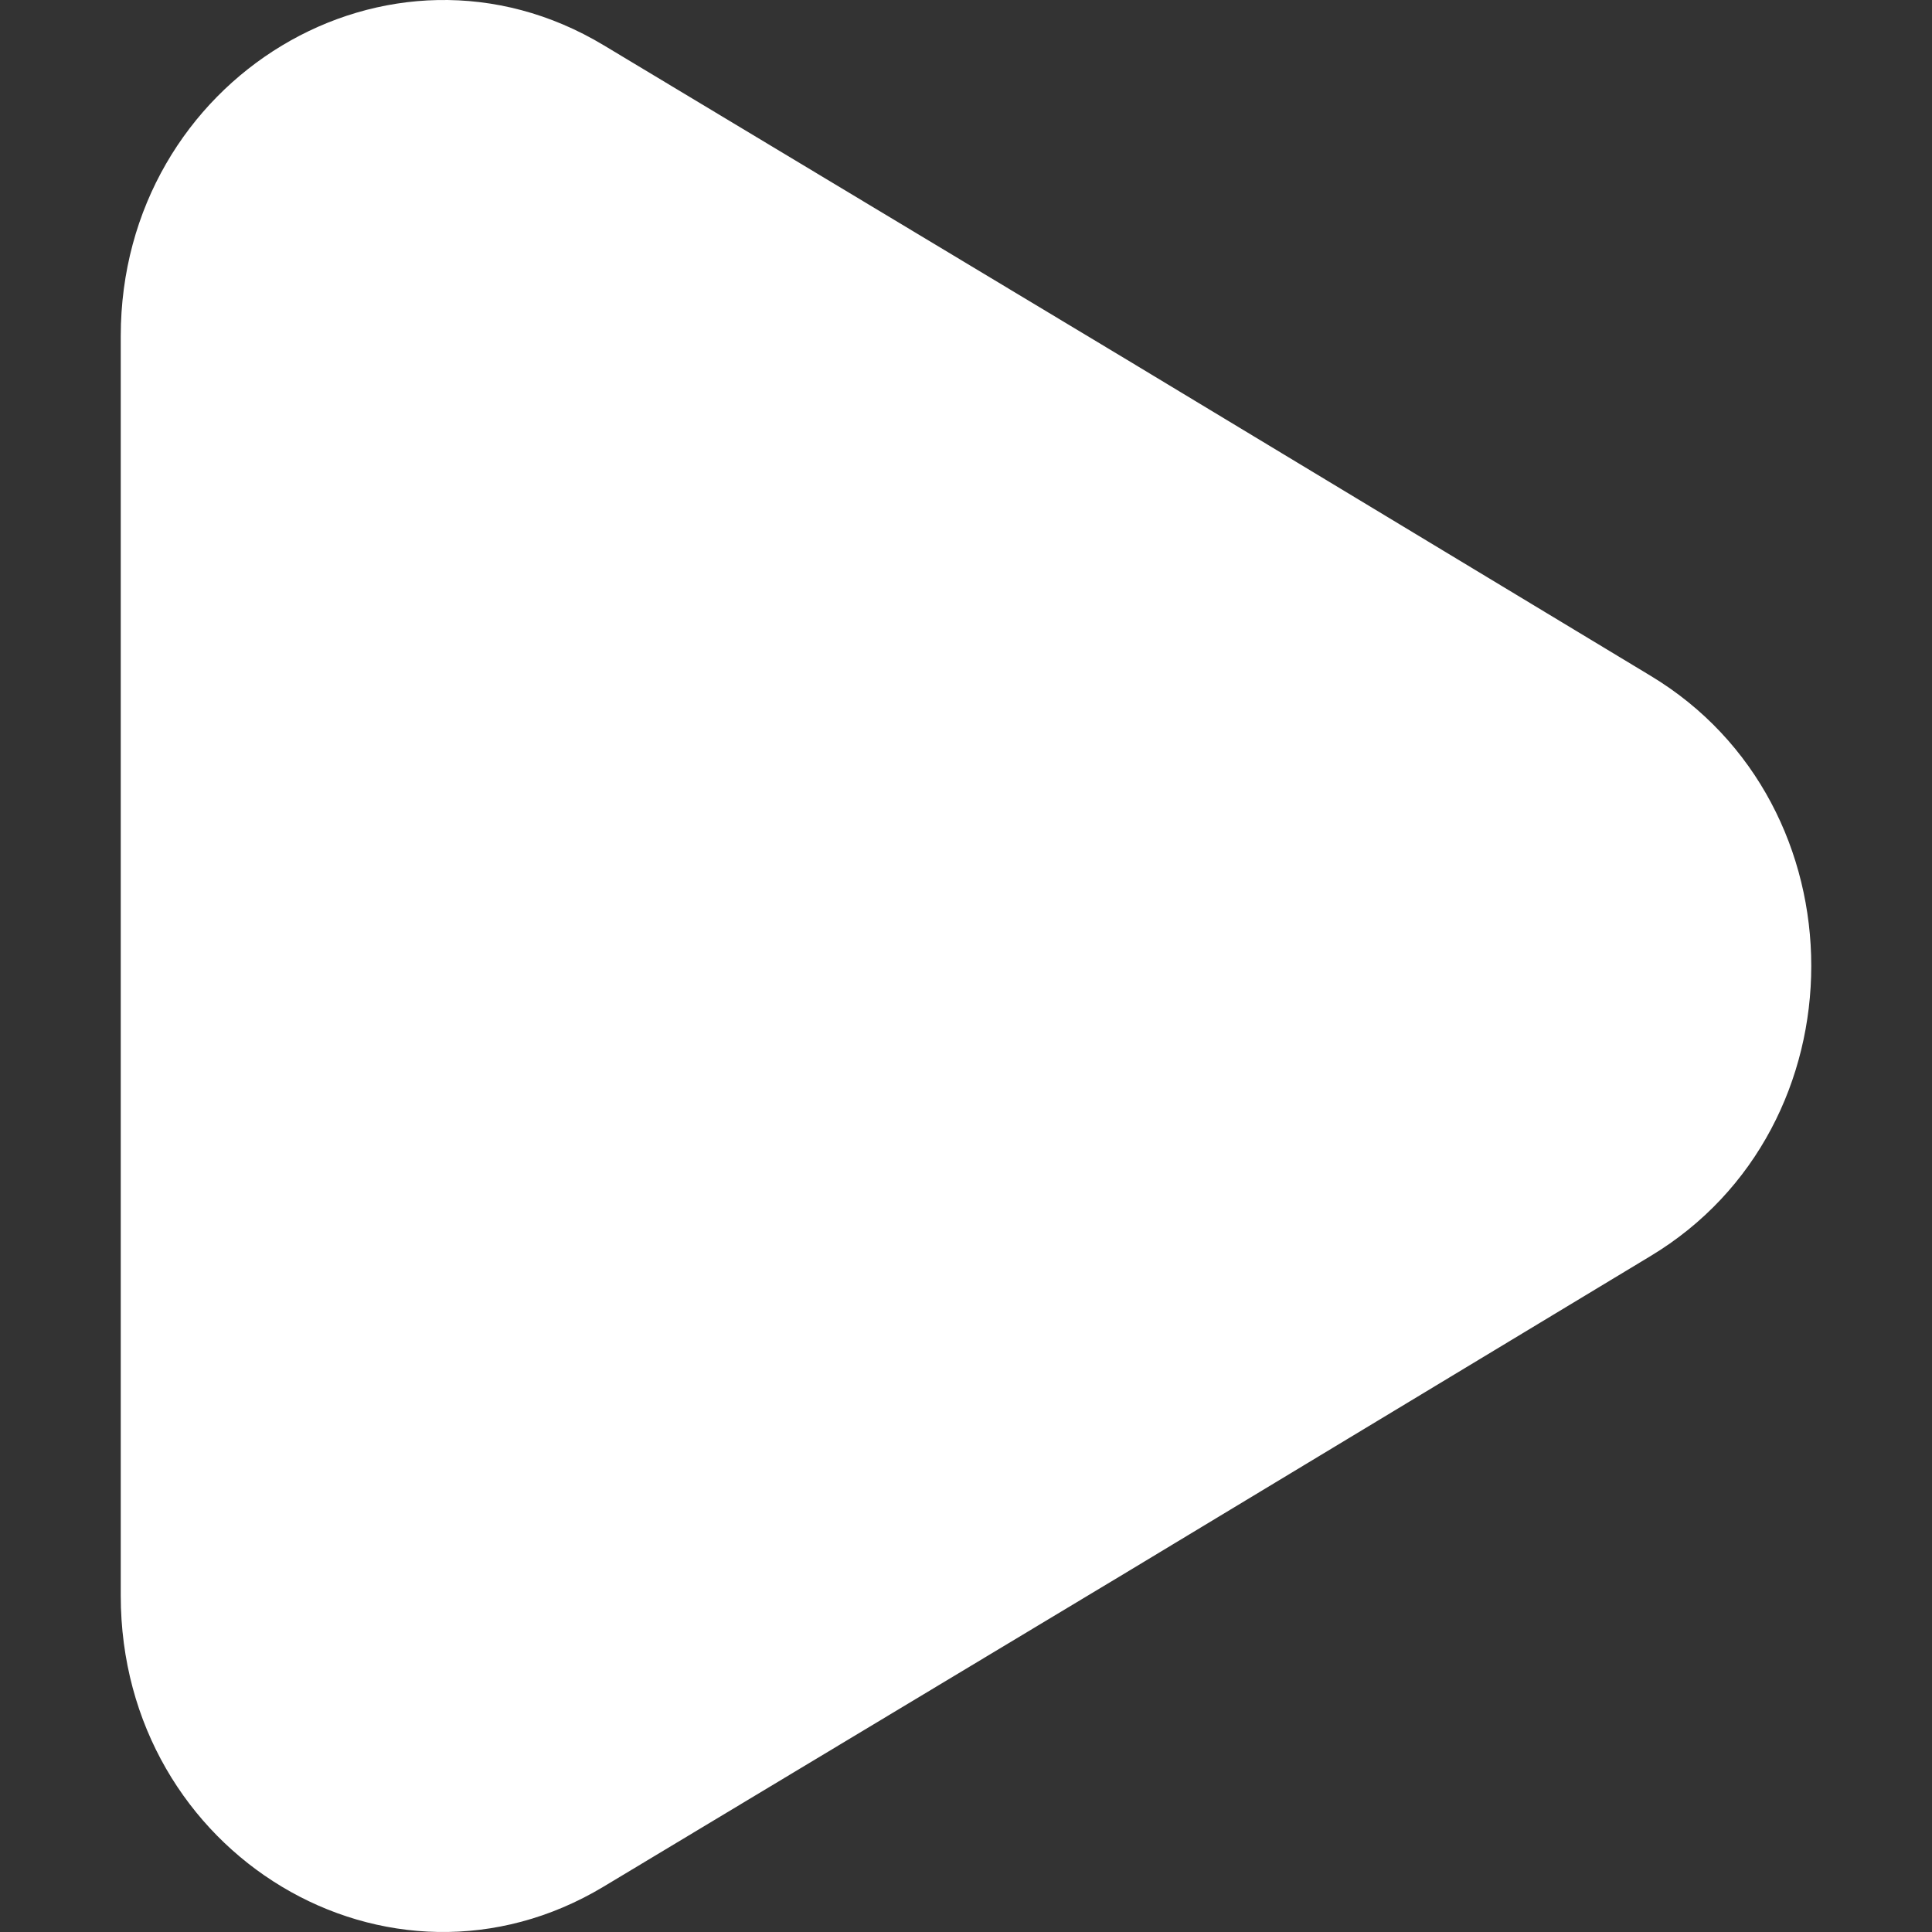 <svg fill="none" xmlns="http://www.w3.org/2000/svg" viewBox="0 0 32 32" class="design-iconfont">
  <rect x="0" y="0" width="32" height="32" fill="#333333" stroke="none"/>
  <path d="M2 26.429V5.568C2 1.295 6.449 -1.386 10 0.75L18.668 5.96L27.337 11.192C30.888 13.328 30.888 18.669 27.337 20.805L18.668 26.037L10 31.247C6.449 33.383 2 30.724 2 26.429Z" fill="#fff"/>
</svg>
